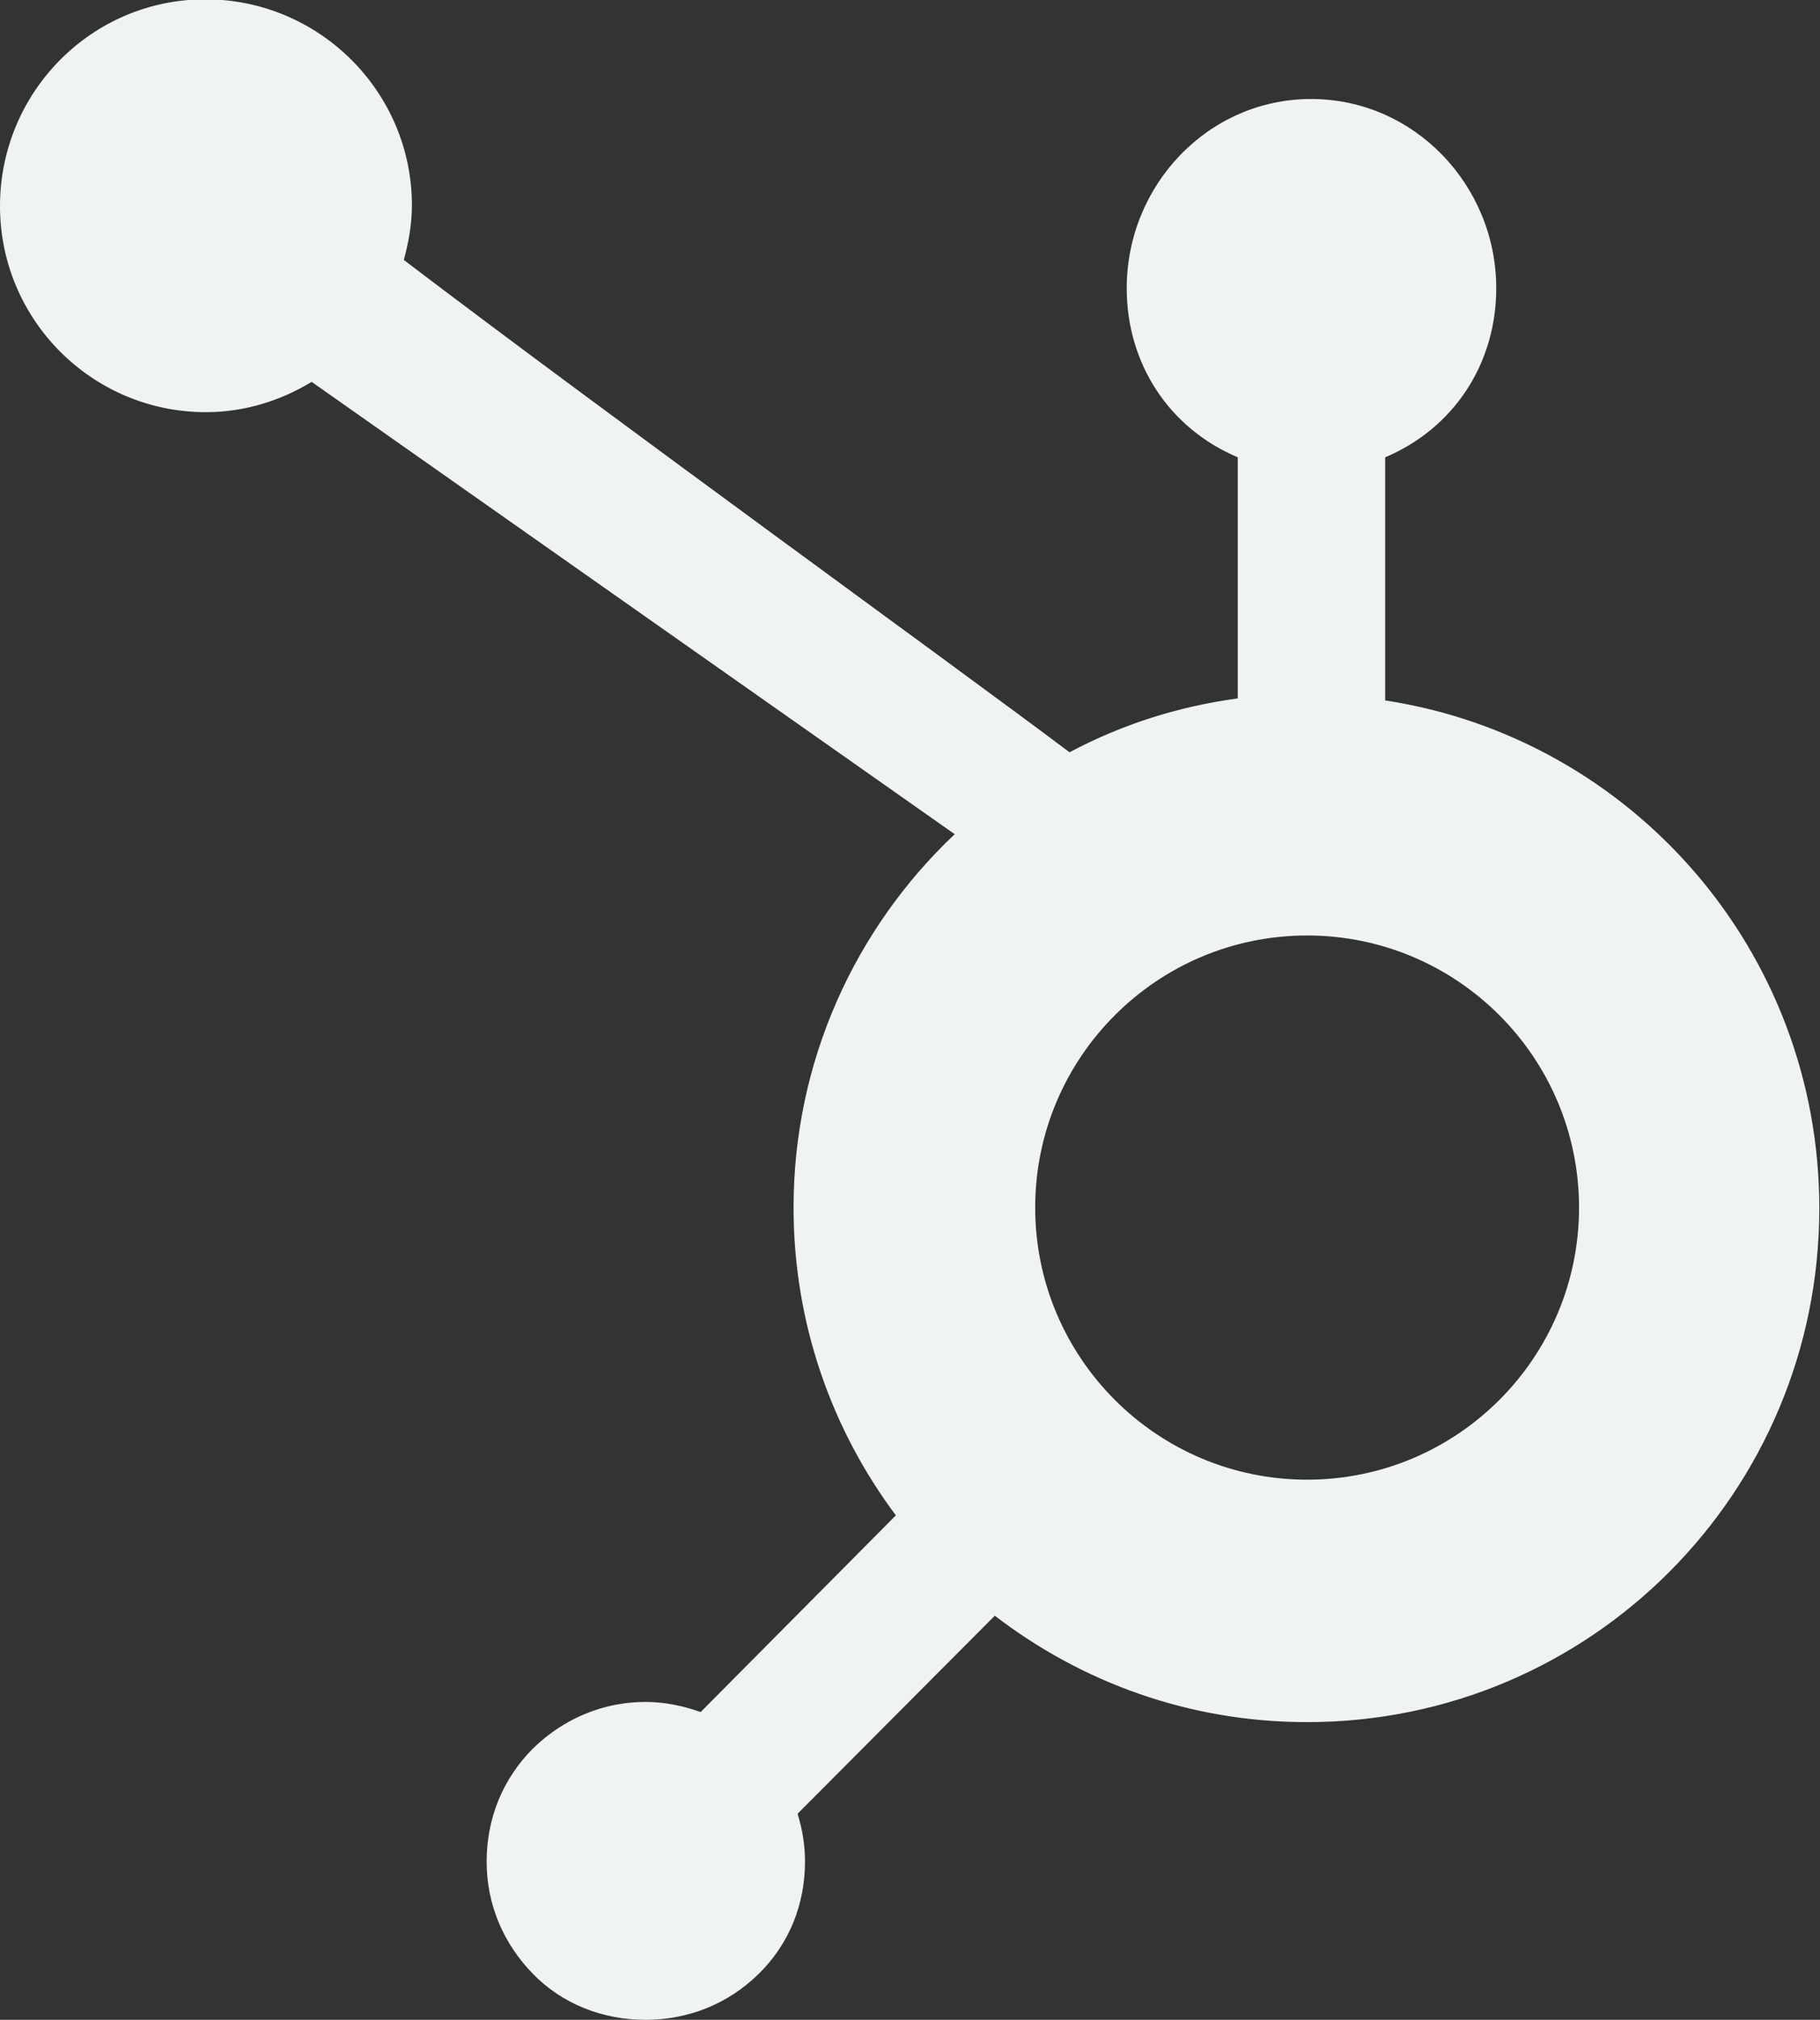 <?xml version="1.0" encoding="UTF-8"?>
<svg id="Layer_1" data-name="Layer 1" xmlns="http://www.w3.org/2000/svg" viewBox="0 0 27.04 29.99">
  <rect x="0" y="0" width="27.04" height="29.99" fill="#333333" stroke="none"/>
  <defs>
    <style>
      .cls-1 {
        fill: #eff3f4;
      }
    </style>
  </defs>
  <path class="cls-1" d="m14.18,12.39c-1.47,1.39-2.39,3.36-2.39,5.54,0,1.72.57,3.3,1.52,4.57l-2.9,2.92c-.26-.09-.53-.15-.82-.15-.63,0-1.22.25-1.67.69-.45.45-.69,1.04-.69,1.68s.25,1.22.69,1.67,1.04.68,1.67.68,1.22-.23,1.68-.68.69-1.04.69-1.67c0-.25-.04-.48-.11-.71l2.93-2.94c1.29.99,2.89,1.58,4.64,1.58,4.21,0,7.61-3.41,7.61-7.63,0-3.82-2.79-6.98-6.45-7.54v-3.61c1.02-.43,1.65-1.39,1.65-2.51,0-1.53-1.22-2.81-2.75-2.81s-2.74,1.28-2.74,2.81c0,1.12.63,2.08,1.65,2.51v3.58c-.89.12-1.73.39-2.5.8-1.62-1.22-6.88-5.02-9.89-7.31.07-.26.12-.53.12-.81,0-1.69-1.38-3.06-3.07-3.06S0,1.37,0,3.06s1.37,3.06,3.06,3.06c.57,0,1.11-.17,1.57-.45l9.56,6.72Zm5.24,9.58c-2.23,0-4.04-1.81-4.04-4.04s1.81-4.04,4.04-4.04,4.04,1.81,4.04,4.04-1.81,4.04-4.04,4.04Z"/>
</svg>